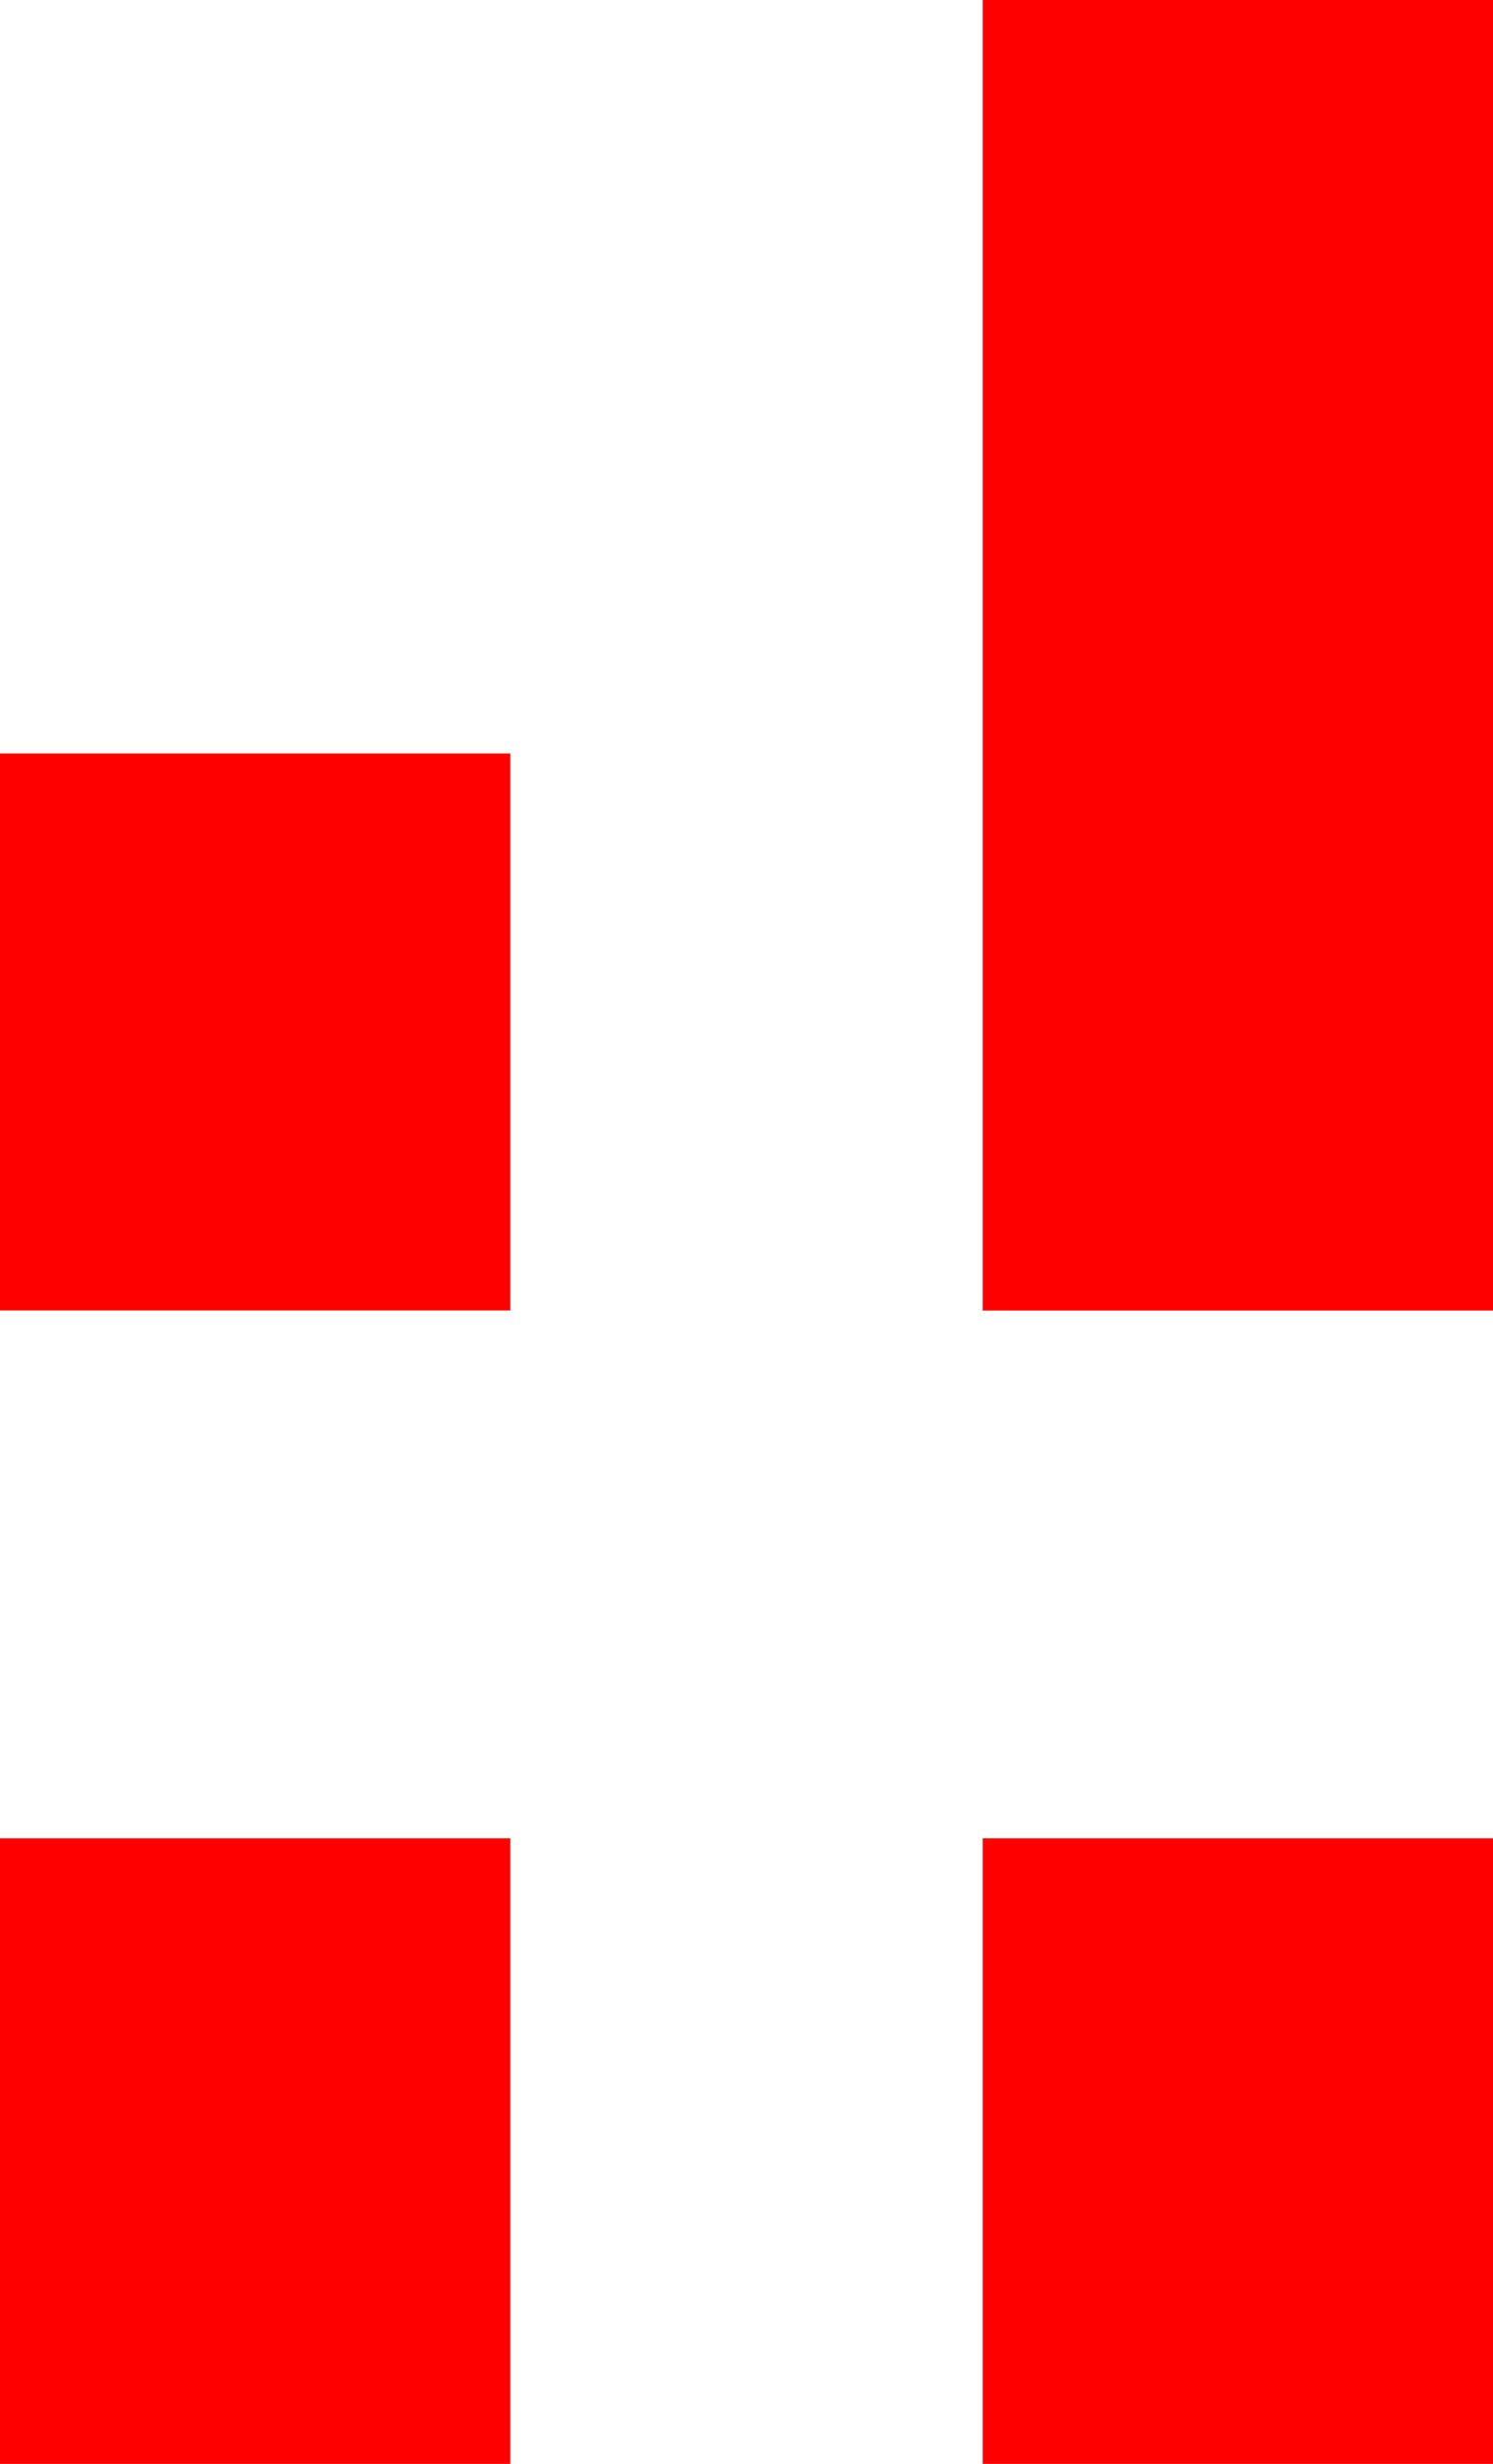 <?xml version="1.0" encoding="UTF-8"?>
<svg id="Ebene_1" data-name="Ebene 1" xmlns="http://www.w3.org/2000/svg" viewBox="0 0 171.47 282.91">
  <defs>
    <style>
      .cls-1 {
        fill: #ff0000;
      }
    </style>
  </defs>
  <rect class="cls-1" x="0" y="211.08" width="58.61" height="71.83"/>
  <rect class="cls-1" x="0" y="86.52" width="58.61" height="63.95"/>
  <rect class="cls-1" x="112.86" y="211.08" width="58.61" height="71.83"/>
  <rect class="cls-1" x="112.86" y="0" width="58.61" height="150.48"/>
</svg>